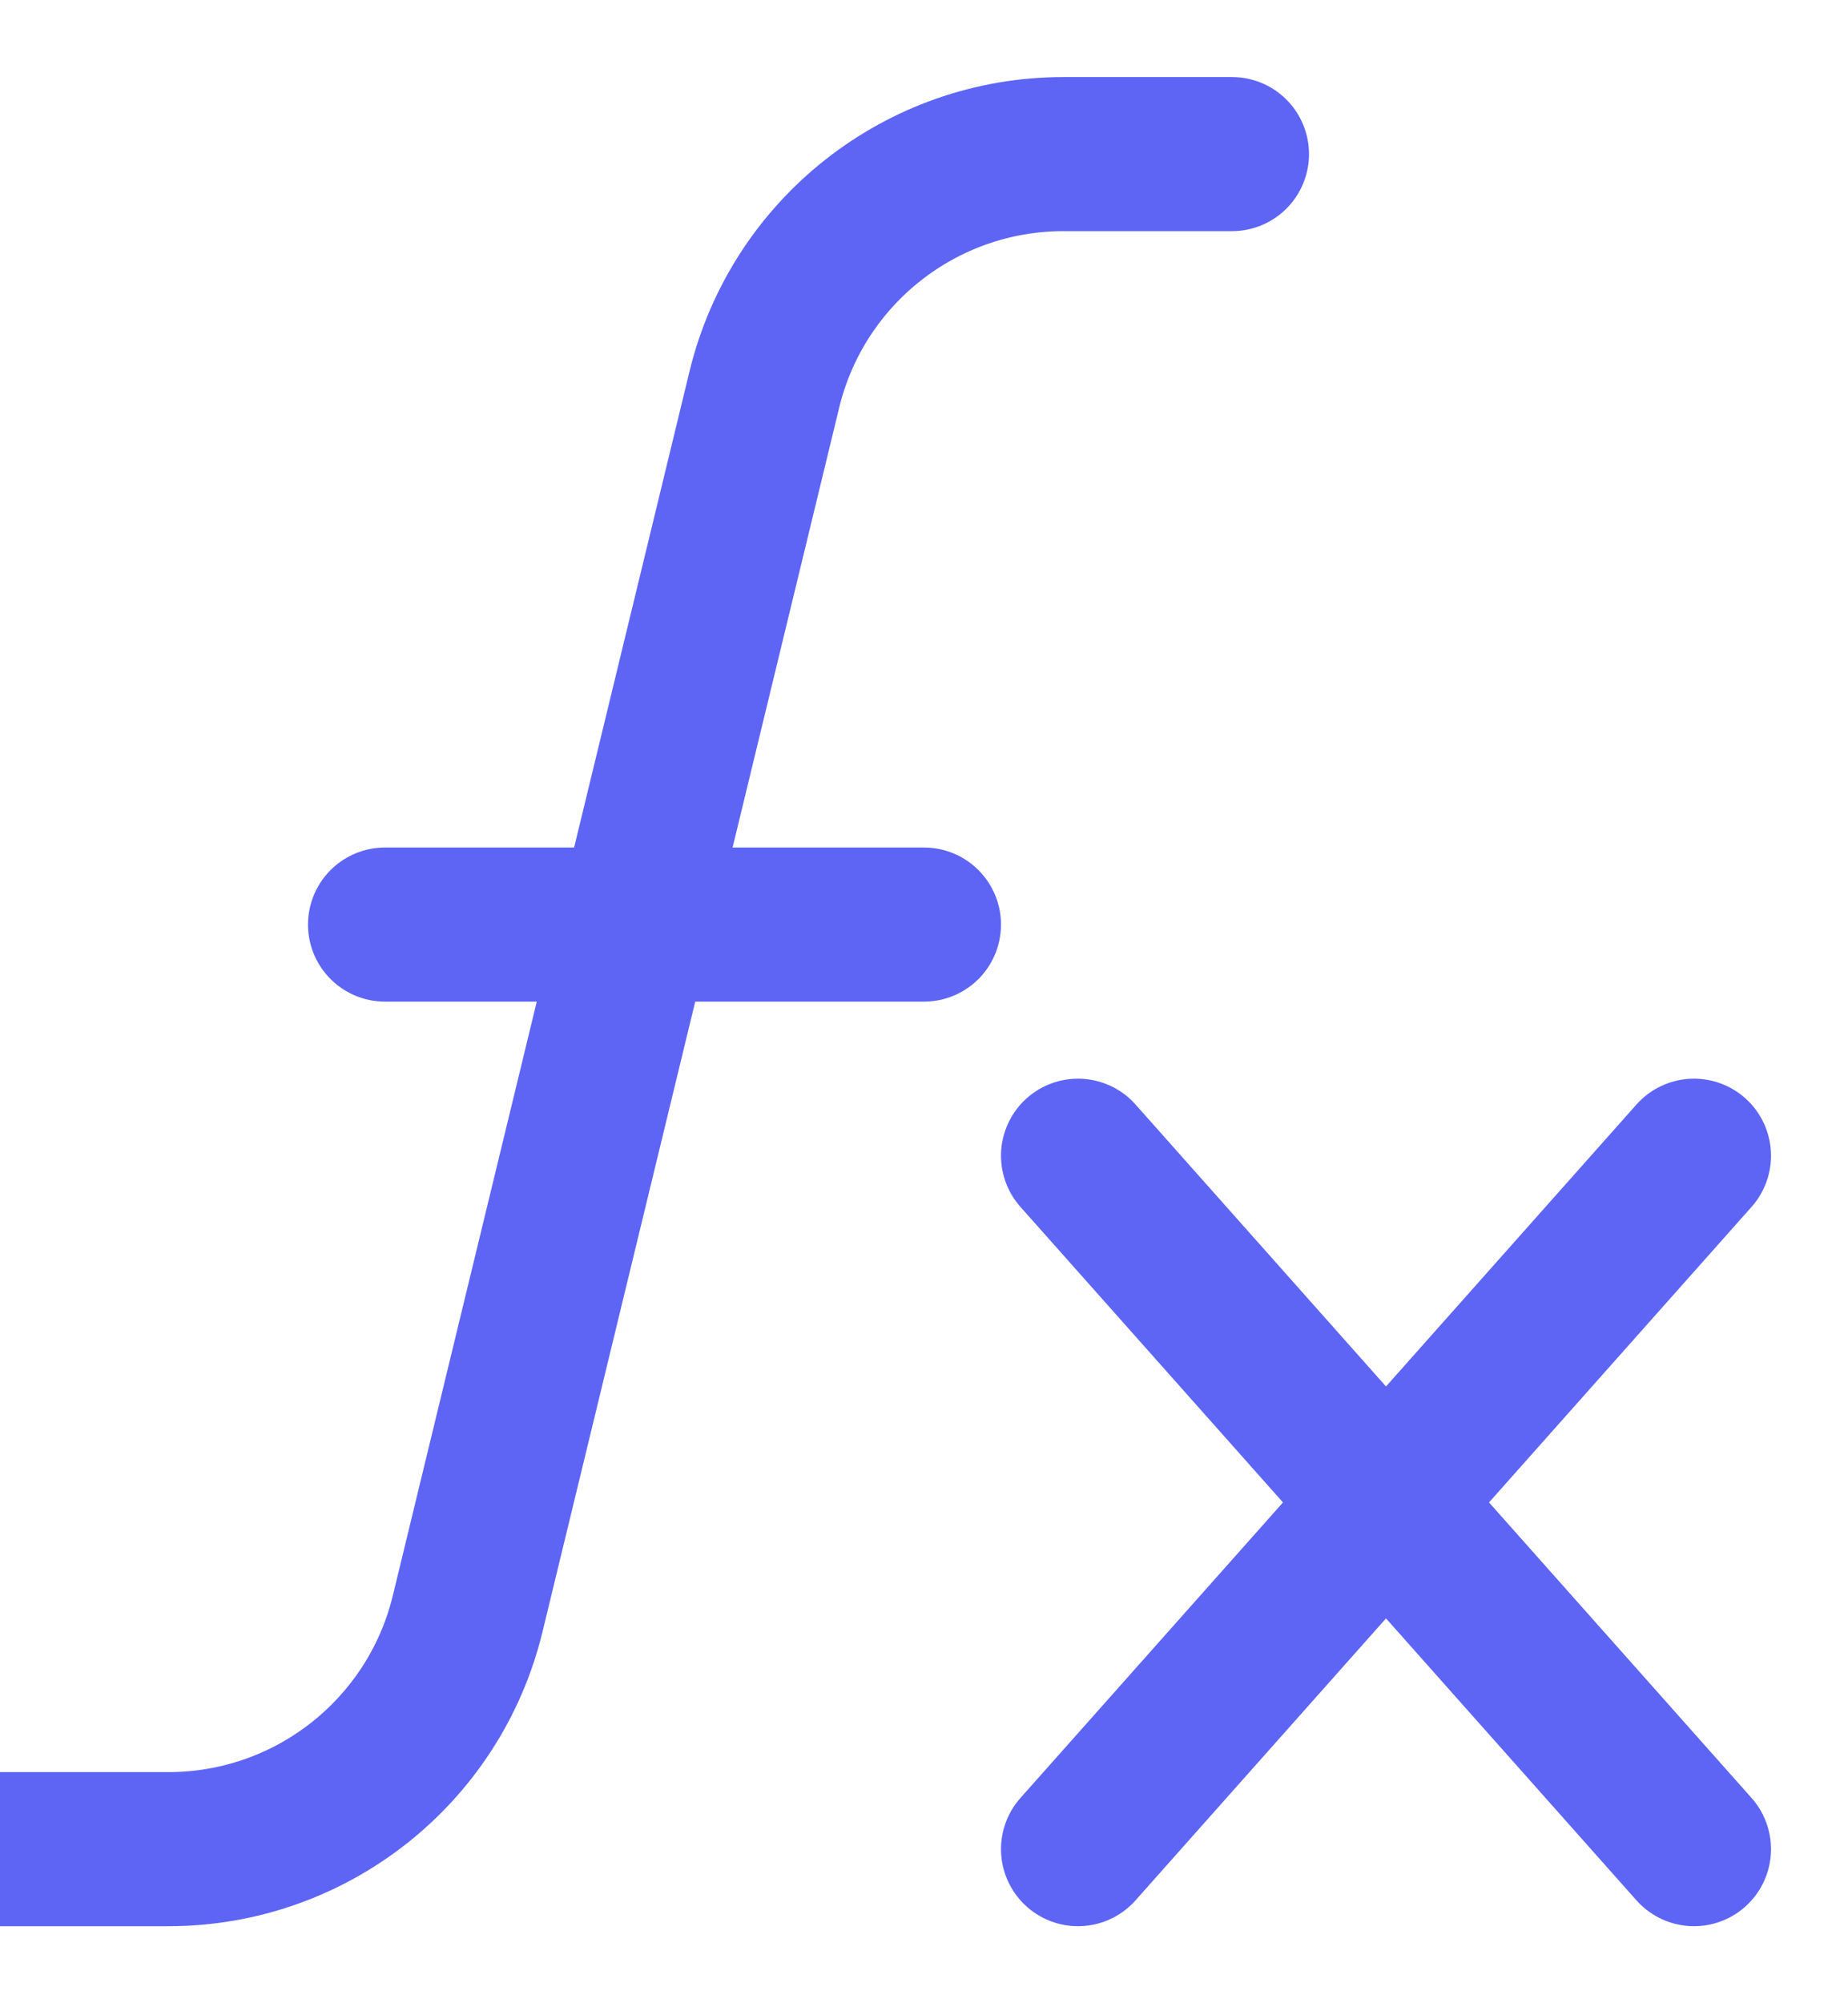 <?xml version="1.0" encoding="UTF-8"?>
<svg width="12px" height="13px" viewBox="0 0 12 13" version="1.1" xmlns="http://www.w3.org/2000/svg" xmlns:xlink="http://www.w3.org/1999/xlink">
    <!-- Generator: Sketch 55.1 (78136) - https://sketchapp.com -->
    <title>formula</title>
    <desc>Created with Sketch.</desc>
    <g id="Page-1" stroke="none" stroke-width="1" fill="none" fill-rule="evenodd" stroke-linecap="round" stroke-linejoin="round">
        <g id="features-icons" transform="translate(-25, -177)" stroke="#5E65F5">
            <g id="formula" transform="translate(25, 178)">
                <path d="M8,0 L6.906,0 C5.983,6.13653385e-16 5.18,0.632 4.963,1.529 L3.037,9.471 C2.82,10.368 2.017,11 1.094,11 L0,11" id="Path-14"></path>
                <path d="M2.5,5 L6,5" id="Path-15"></path>
                <path d="M7,11 L11,6.5" id="Path-16"></path>
                <path d="M7,11 L11,6.5" id="Path-16" transform="translate(9, 8.75) scale(-1, 1) translate(-9, -8.75) "></path>
            </g>
        </g>
    </g>
</svg>
